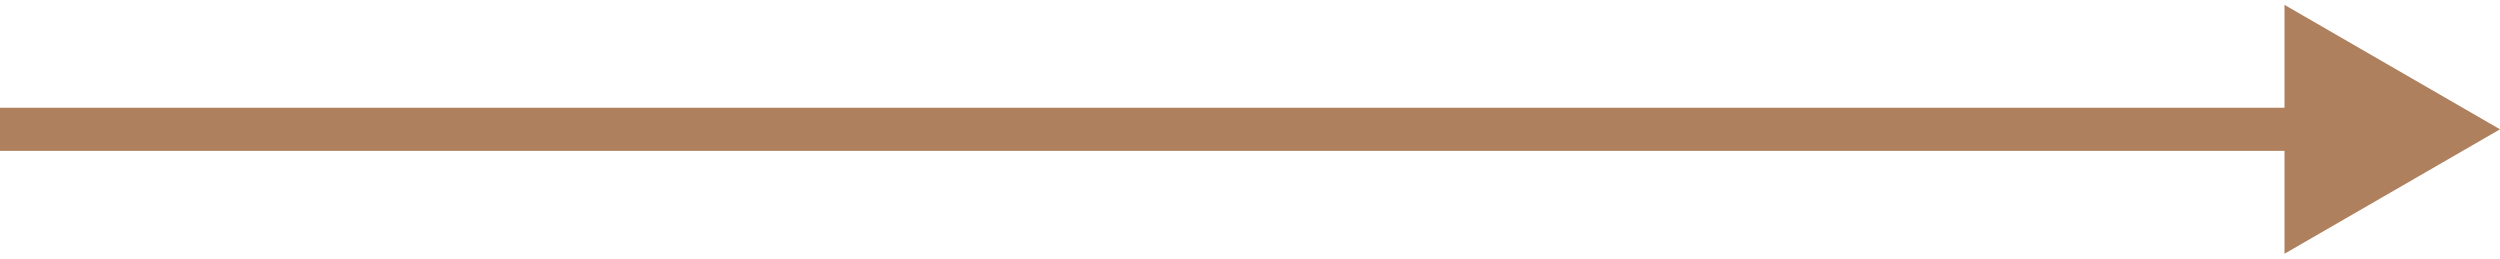 <?xml version="1.0" encoding="UTF-8"?> <svg xmlns="http://www.w3.org/2000/svg" width="58" height="6" viewBox="0 0 58 6" fill="none"> <path d="M58 3L53 0.113V5.887L58 3ZM0 3.5H53.5V2.5H0V3.5Z" fill="#AE805E"></path> </svg> 